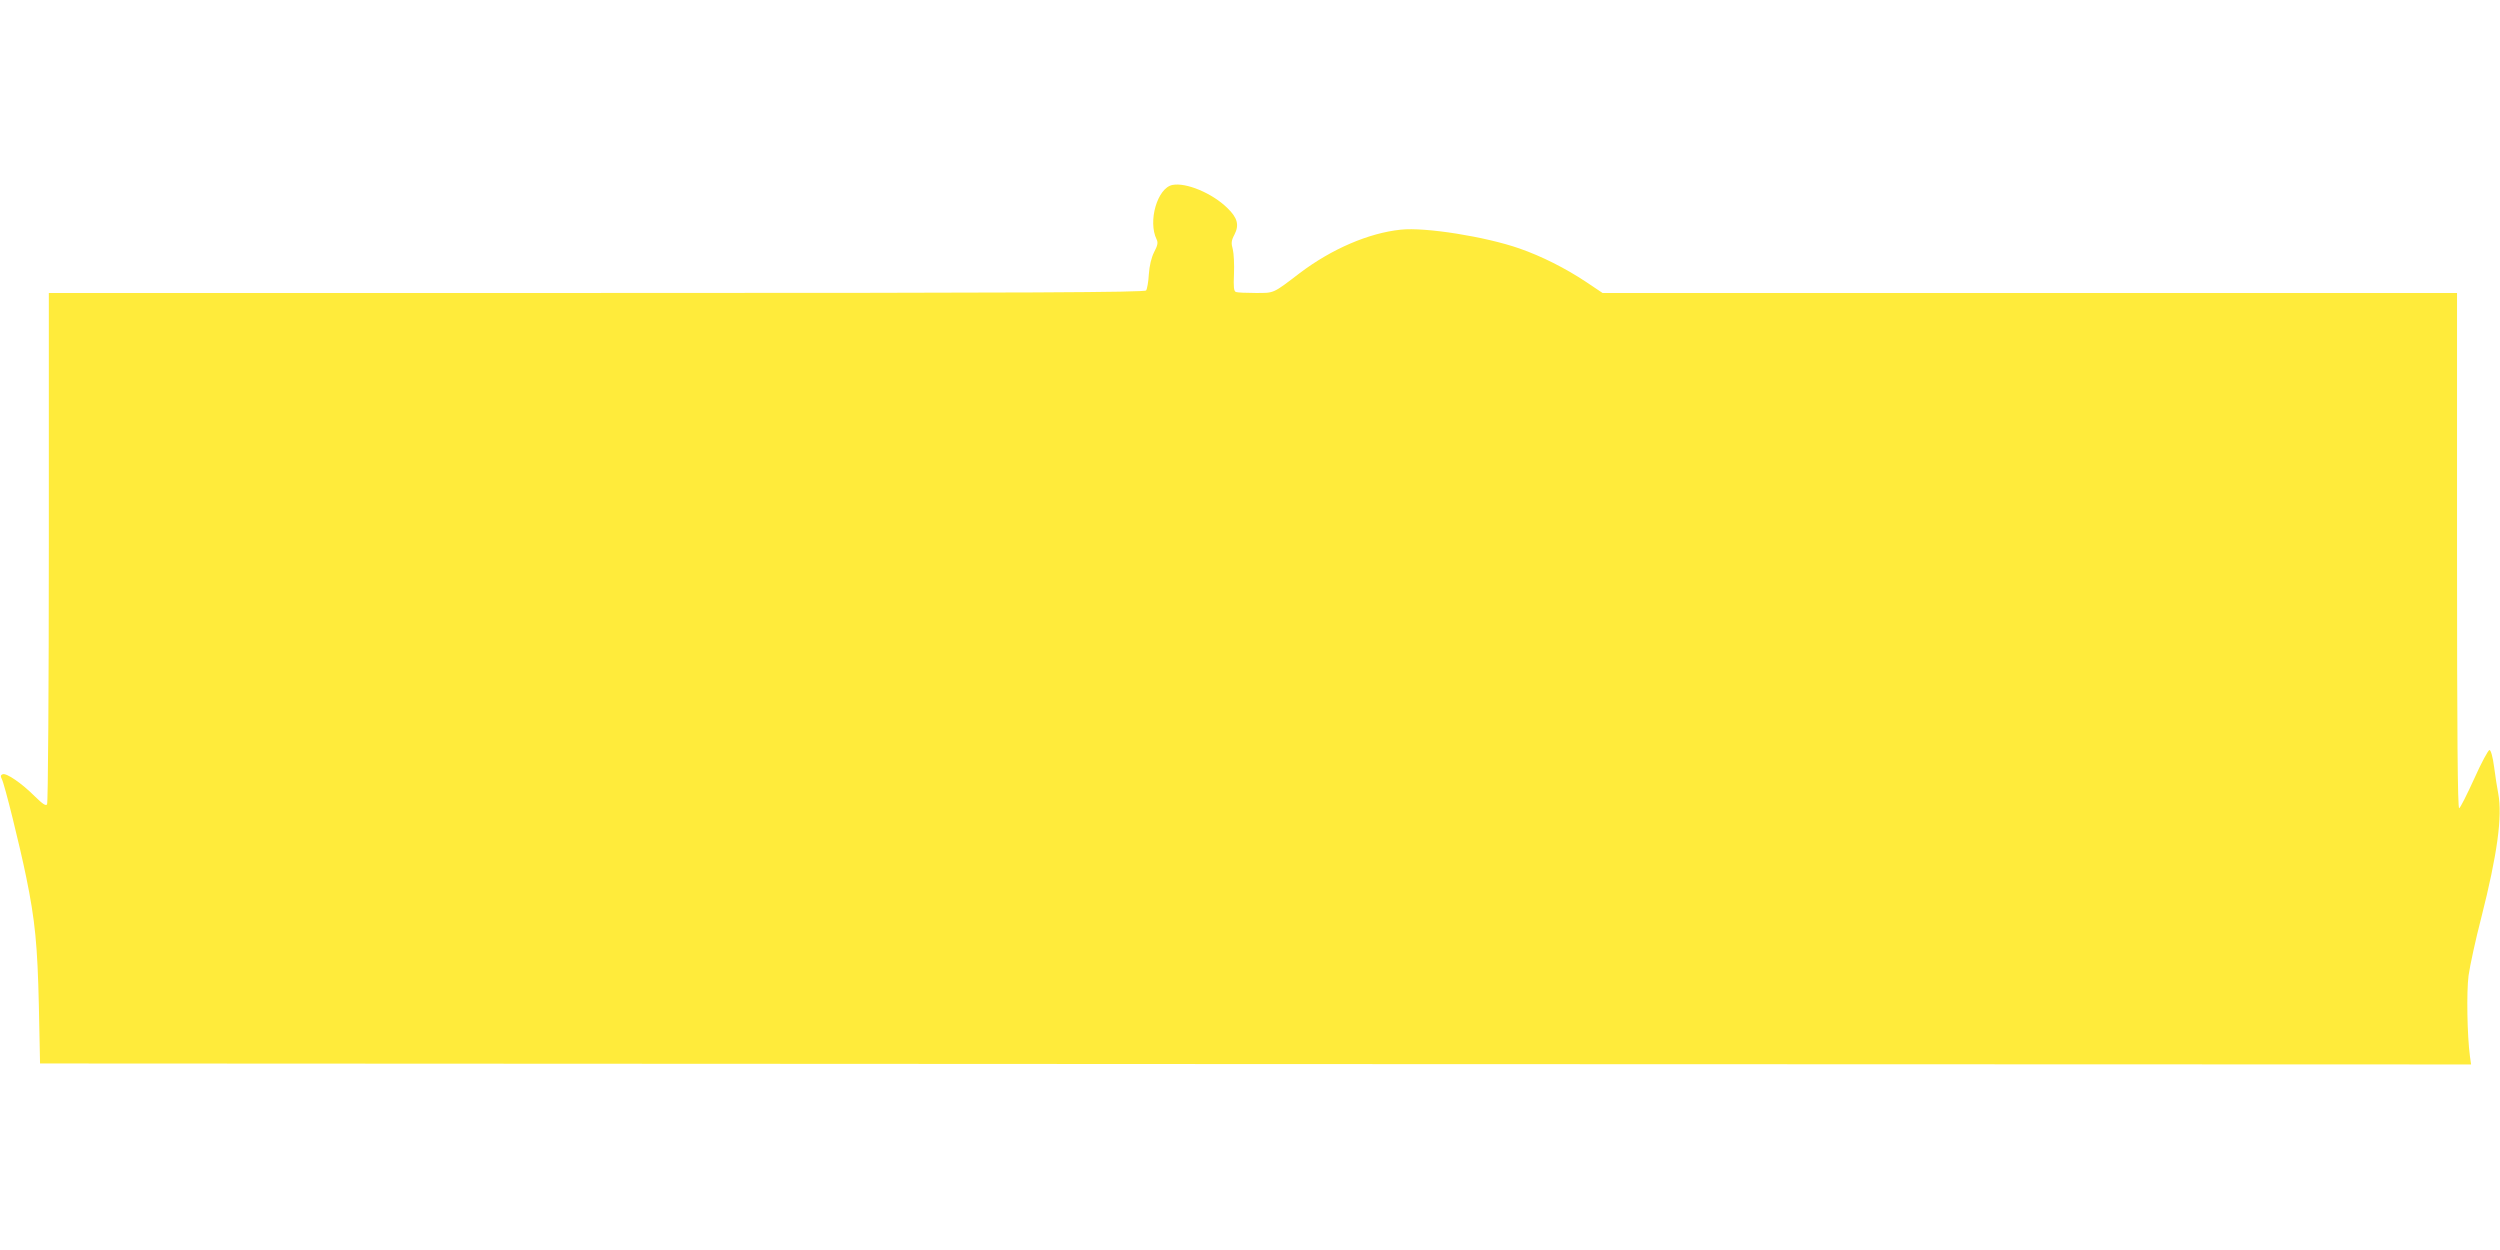 <?xml version="1.0" standalone="no"?>
<!DOCTYPE svg PUBLIC "-//W3C//DTD SVG 20010904//EN"
 "http://www.w3.org/TR/2001/REC-SVG-20010904/DTD/svg10.dtd">
<svg version="1.0" xmlns="http://www.w3.org/2000/svg"
 width="1280pt" height="640pt" viewBox="0 0 1280 640"
 preserveAspectRatio="xMidYMid meet">
<g transform="translate(0,640) scale(0.1,-0.1)"
fill="#ffeb3b" stroke="none">
<path d="M6003 5453 c-77 -15 -127 -186 -81 -279 8 -16 5 -31 -13 -65 -14 -28
-24 -69 -27 -114 -2 -38 -9 -76 -14 -82 -8 -10 -583 -13 -2814 -13 l-2804 0 0
-1302 c0 -717 -4 -1309 -9 -1316 -6 -10 -22 1 -62 40 -69 69 -146 121 -165
114 -11 -4 -12 -10 -5 -24 14 -25 93 -345 125 -502 46 -223 58 -351 65 -660
l6 -295 6224 -3 6223 -2 -6 42 c-14 107 -18 327 -7 413 7 50 36 185 66 300 81
320 108 516 86 632 -5 26 -15 87 -21 135 -7 54 -17 88 -24 88 -6 0 -42 -66
-78 -147 -37 -81 -71 -149 -77 -151 -8 -3 -11 384 -11 1317 l0 1321 -2188 0
-2187 0 -85 57 c-104 69 -226 131 -341 171 -172 60 -482 110 -608 96 -162 -17
-352 -98 -516 -222 -140 -107 -130 -102 -227 -102 -47 0 -93 2 -100 5 -11 4
-13 25 -10 93 2 48 -1 105 -6 125 -9 32 -8 45 8 75 26 50 16 87 -36 137 -77
76 -212 132 -281 118z"/>
</g>
</svg>
